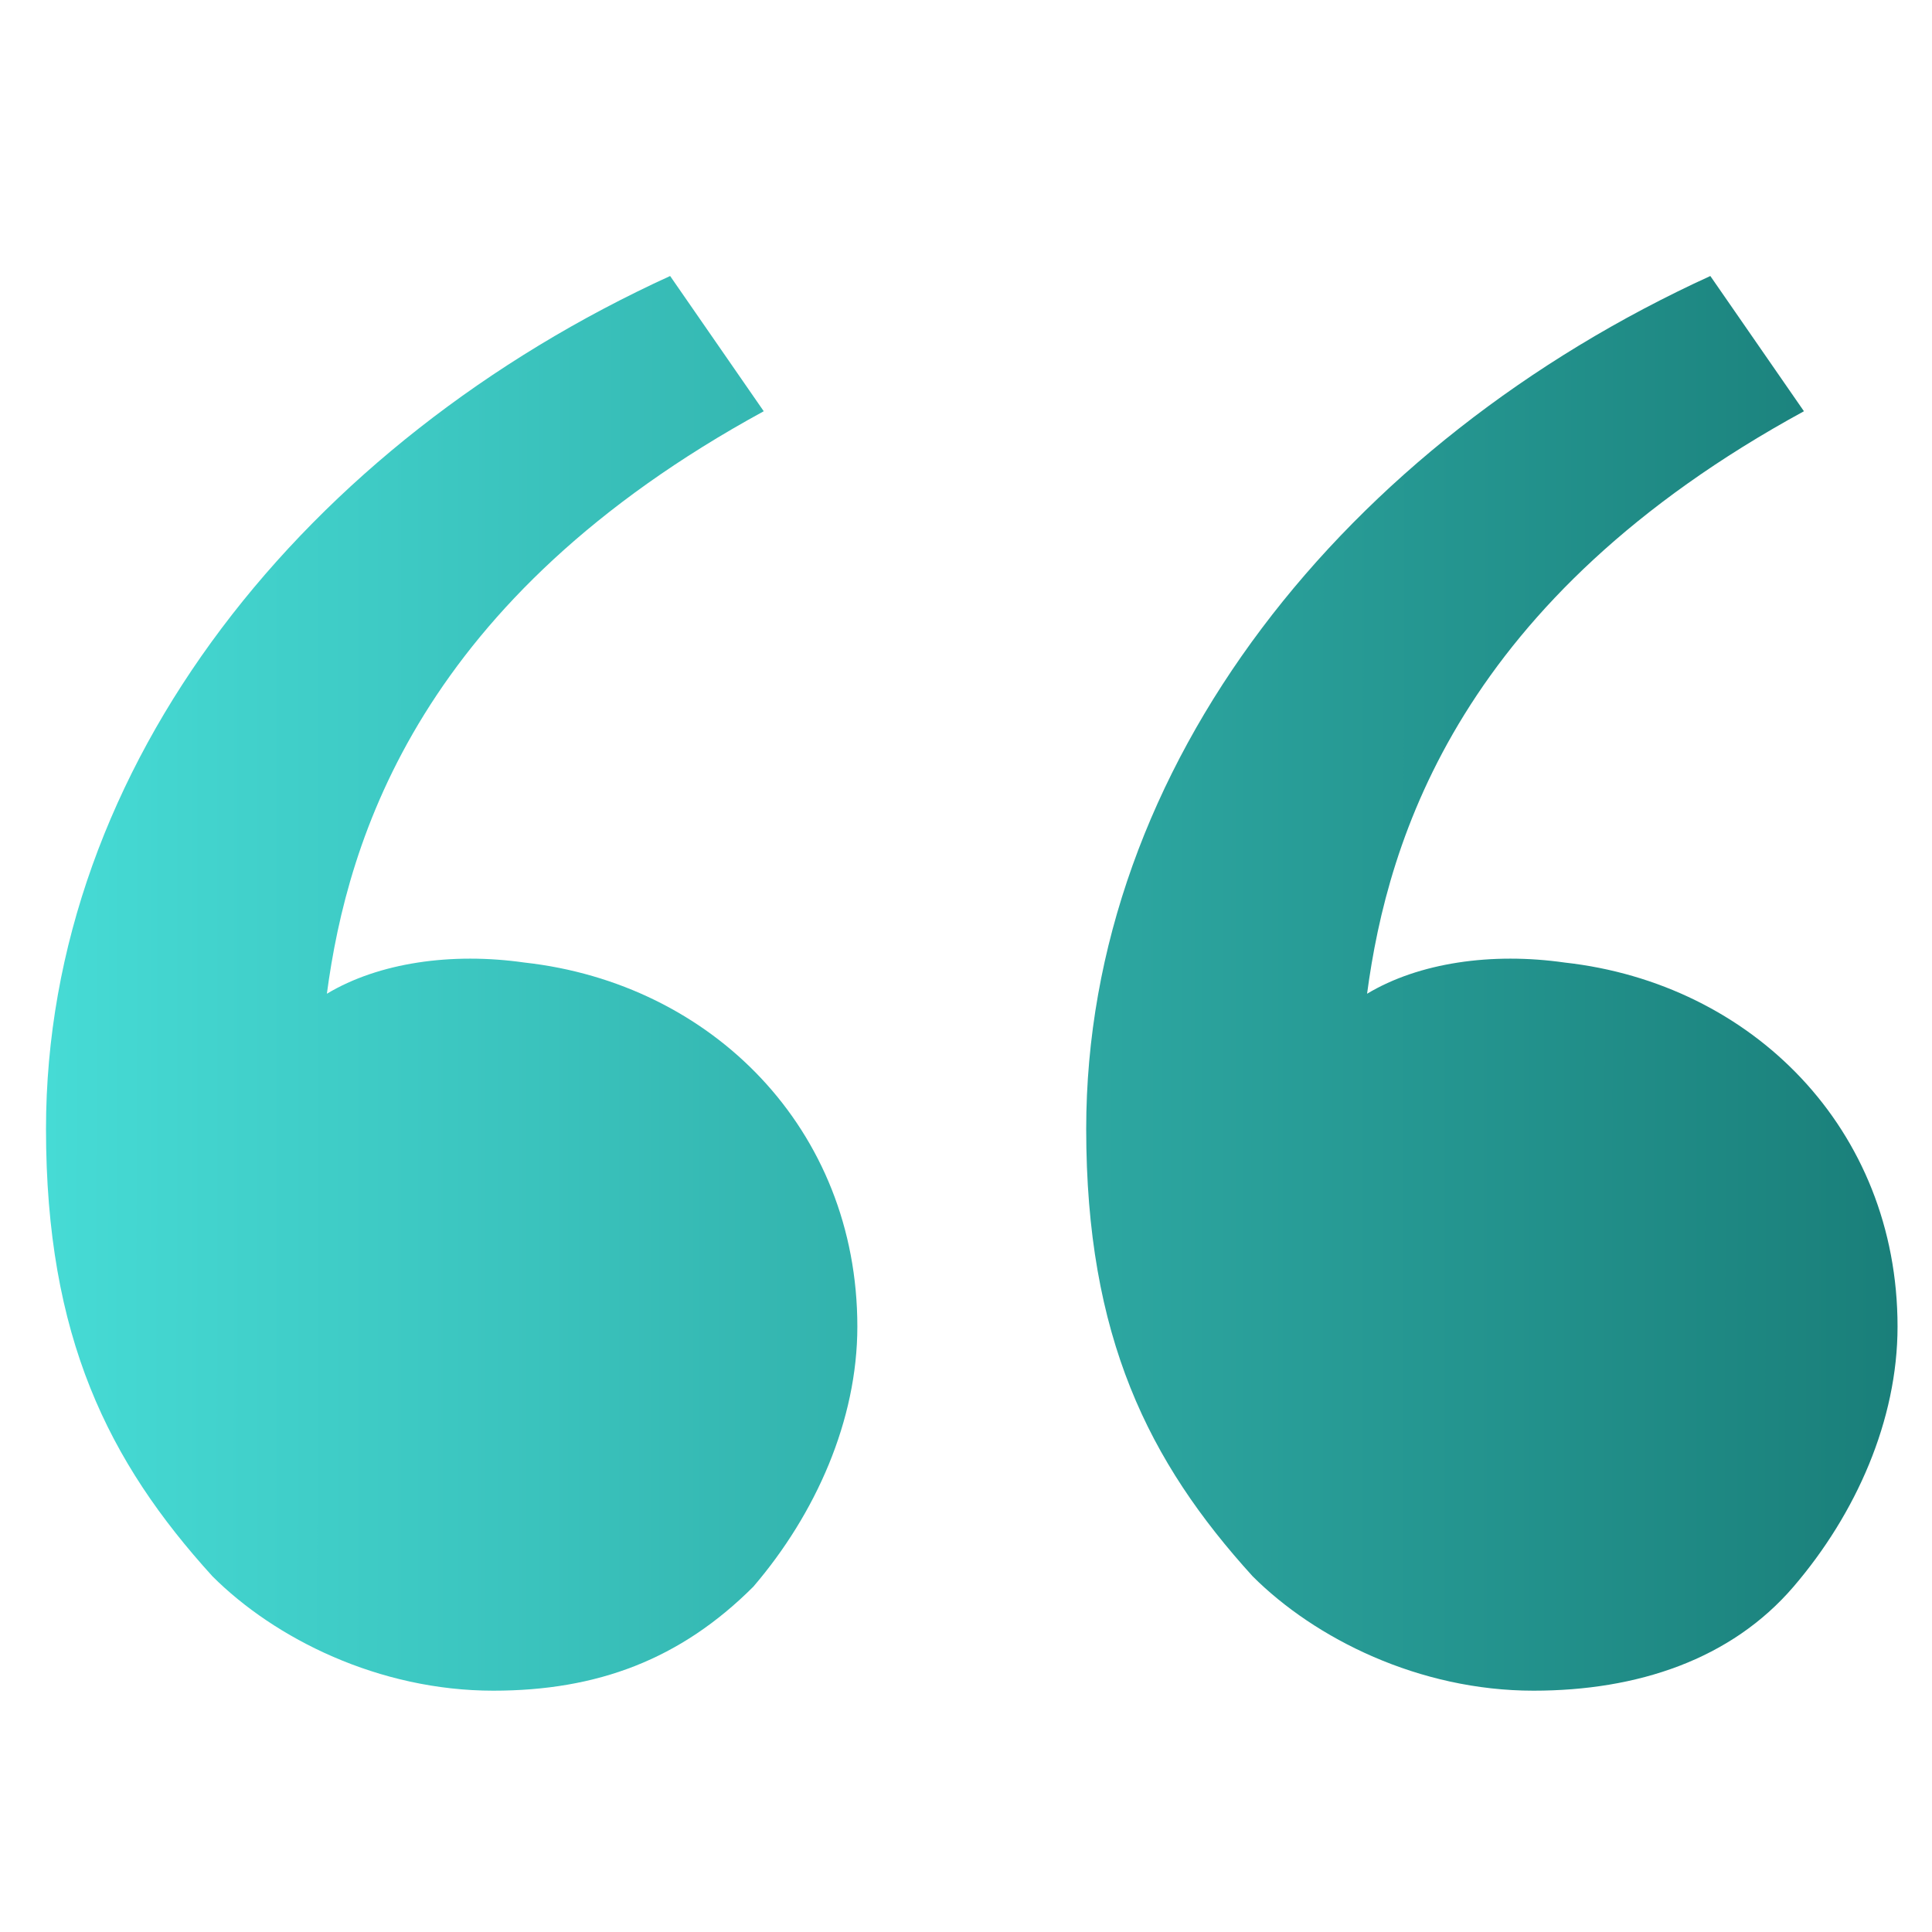 <svg xmlns="http://www.w3.org/2000/svg" width="42" height="42" viewBox="0 0 42 42" fill="none"><mask id="mask0_1600_93" style="mask-type:alpha" maskUnits="userSpaceOnUse" x="0" y="0" width="42" height="42"><rect width="42" height="42" fill="#D9D9D9"></rect></mask><g mask="url(#mask0_1600_93)"><path d="M4.618 34.267C2.357 31.779 1 29.065 1 24.543C1 16.628 6.653 9.618 14.568 6L16.603 8.94C9.141 13.01 7.558 18.211 7.106 21.603C8.236 20.925 9.819 20.699 11.402 20.925C15.472 21.377 18.638 24.543 18.638 28.839C18.638 30.875 17.734 32.91 16.377 34.493C14.794 36.075 12.985 36.754 10.724 36.754C8.236 36.754 5.975 35.623 4.618 34.267ZM27.231 34.267C24.97 31.779 23.613 29.065 23.613 24.543C23.613 16.628 29.267 9.618 37.181 6L39.216 8.94C31.754 13.01 30.171 18.211 29.719 21.603C30.849 20.925 32.432 20.699 34.015 20.925C38.086 21.377 41.251 24.543 41.251 28.839C41.251 30.875 40.347 32.91 38.99 34.493C37.633 36.075 35.598 36.754 33.337 36.754C30.849 36.754 28.588 35.623 27.231 34.267Z" fill="url(#paint0_linear_1600_93)"></path></g><defs><linearGradient id="paint0_linear_1600_93" x1="1" y1="21.377" x2="60.026" y2="21.411" gradientUnits="userSpaceOnUse"><stop stop-color="#46DBD5"></stop><stop offset="1" stop-color="#05544F"></stop></linearGradient></defs></svg>